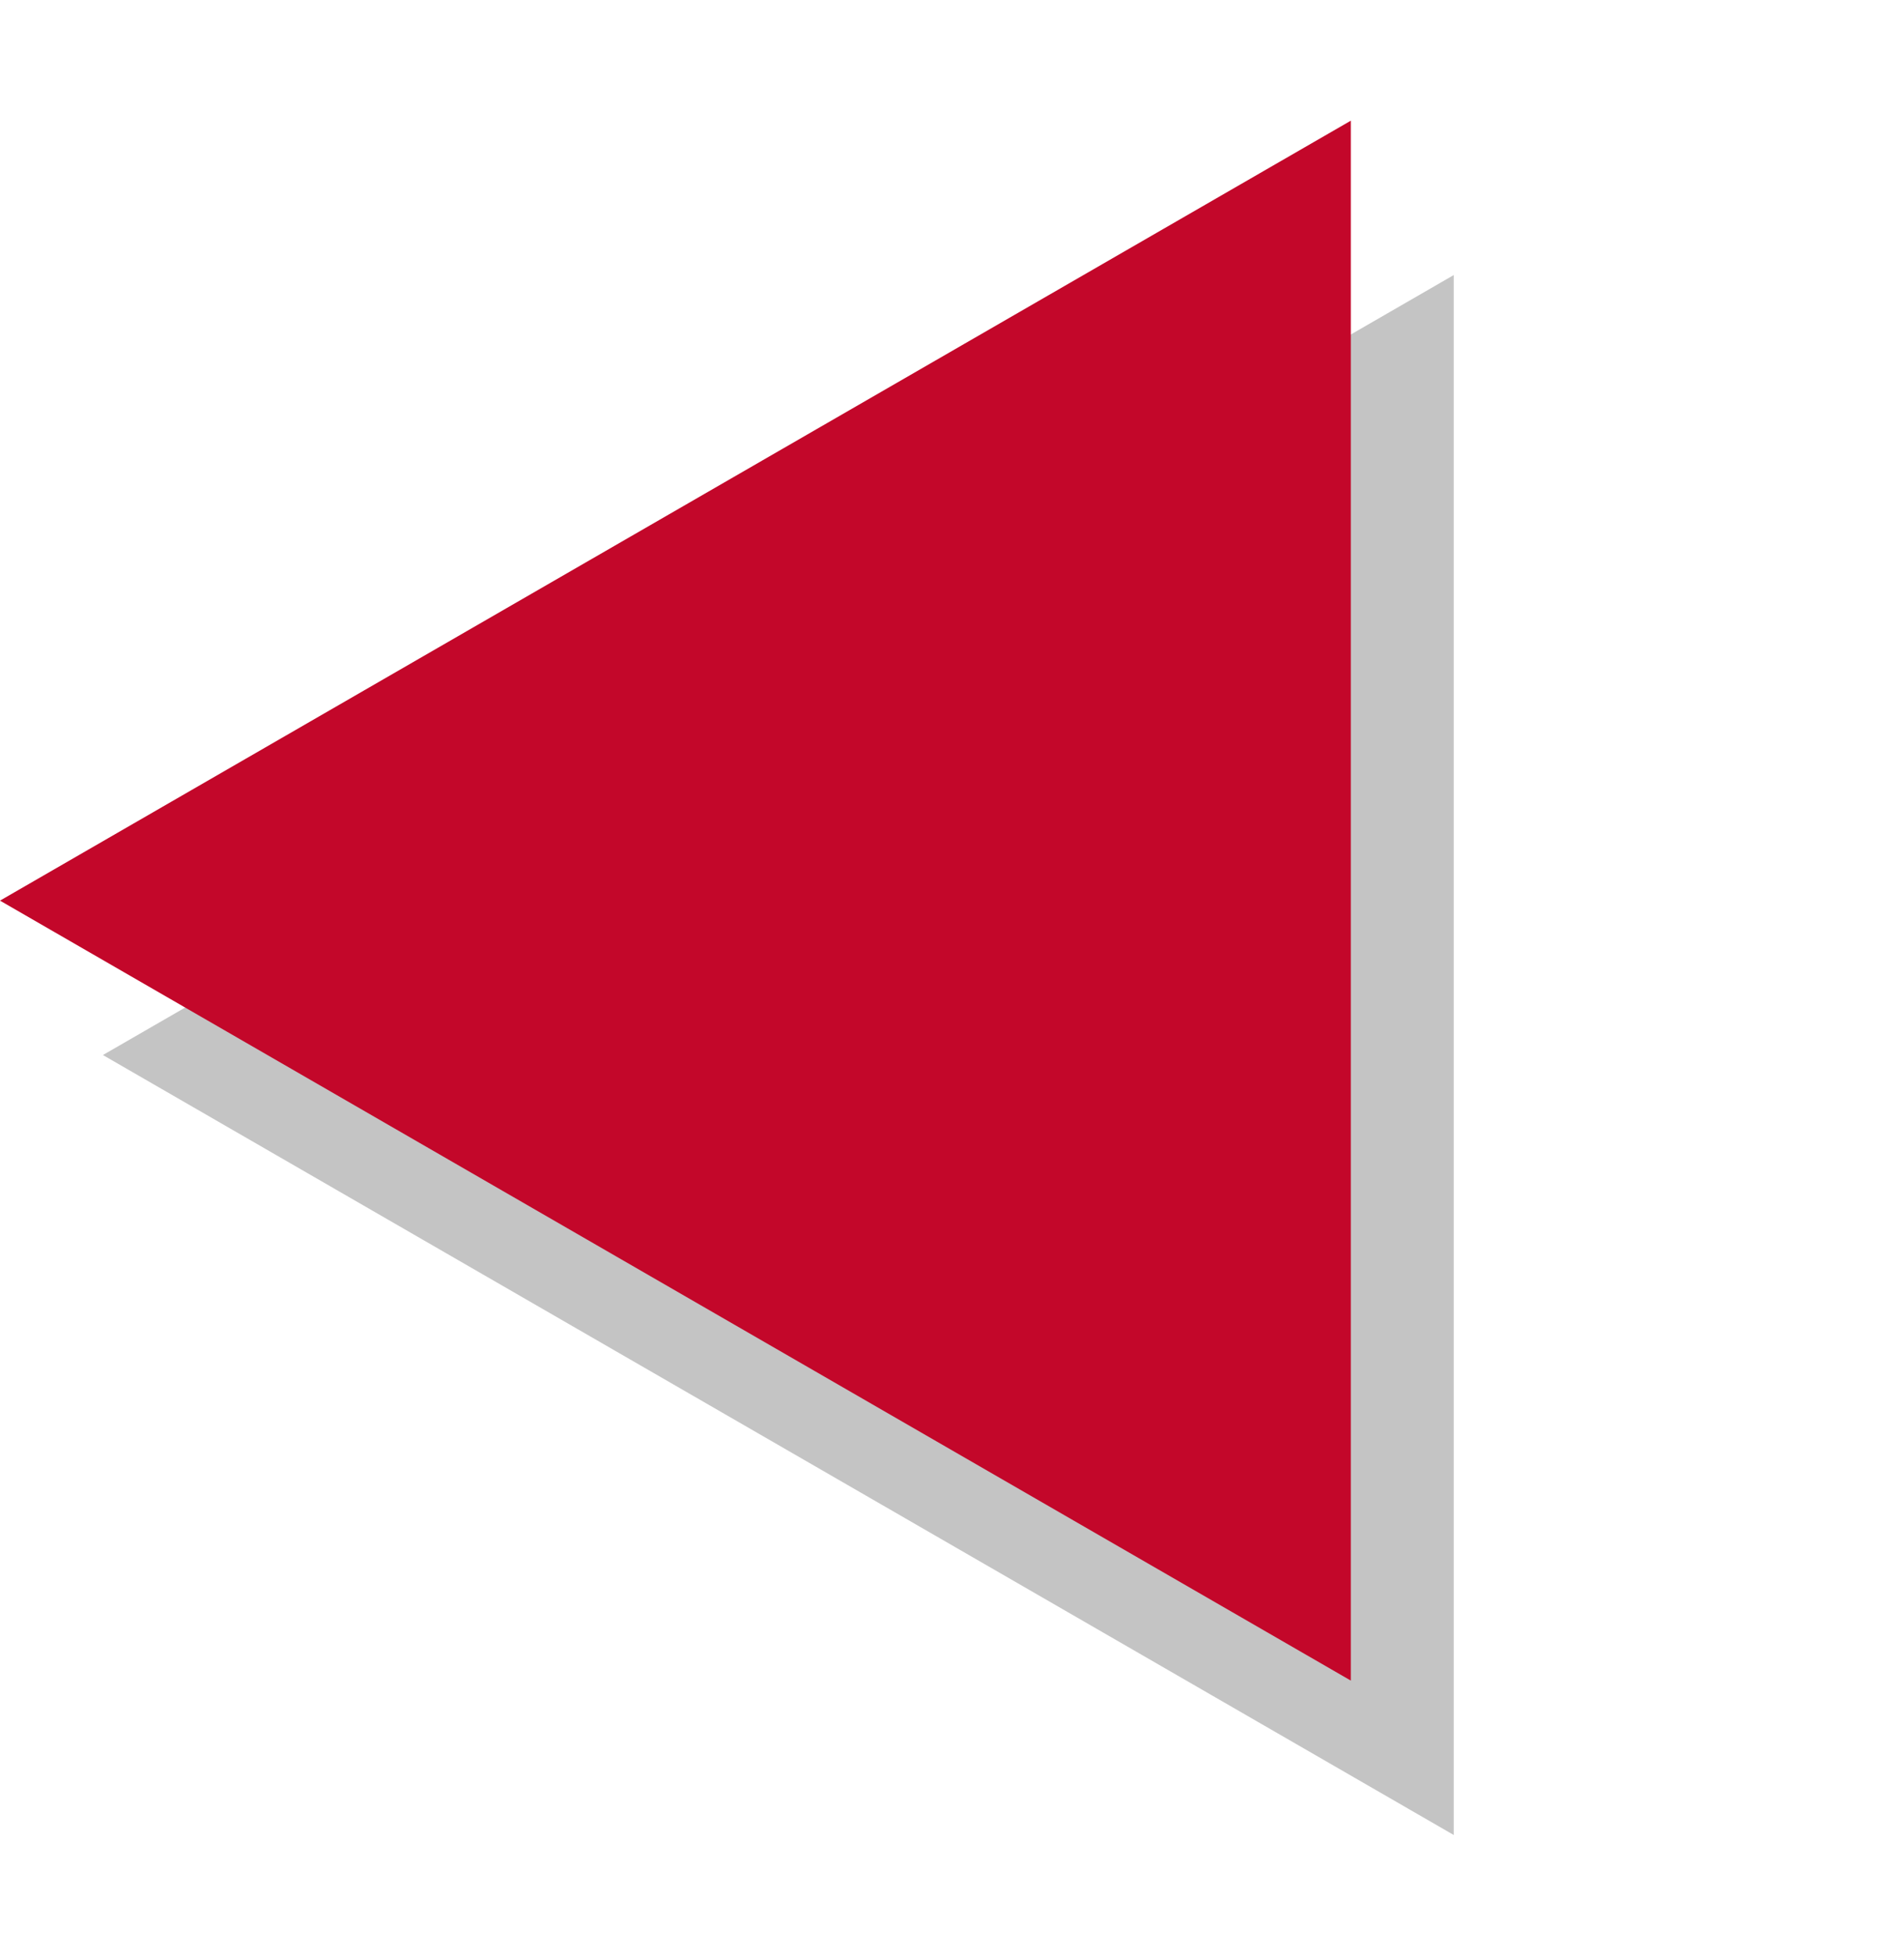 <svg width="37" height="38" viewBox="0 0 37 38" fill="none" xmlns="http://www.w3.org/2000/svg">
<path d="M2 20.5L28.25 5.345L28.25 35.655L2 20.5Z" fill="#C4C4C4"/>
<path d="M-7.64949e-07 17.5L26.25 2.345L26.25 32.655L-7.64949e-07 17.5Z" fill="#C3072A"/>
</svg>
